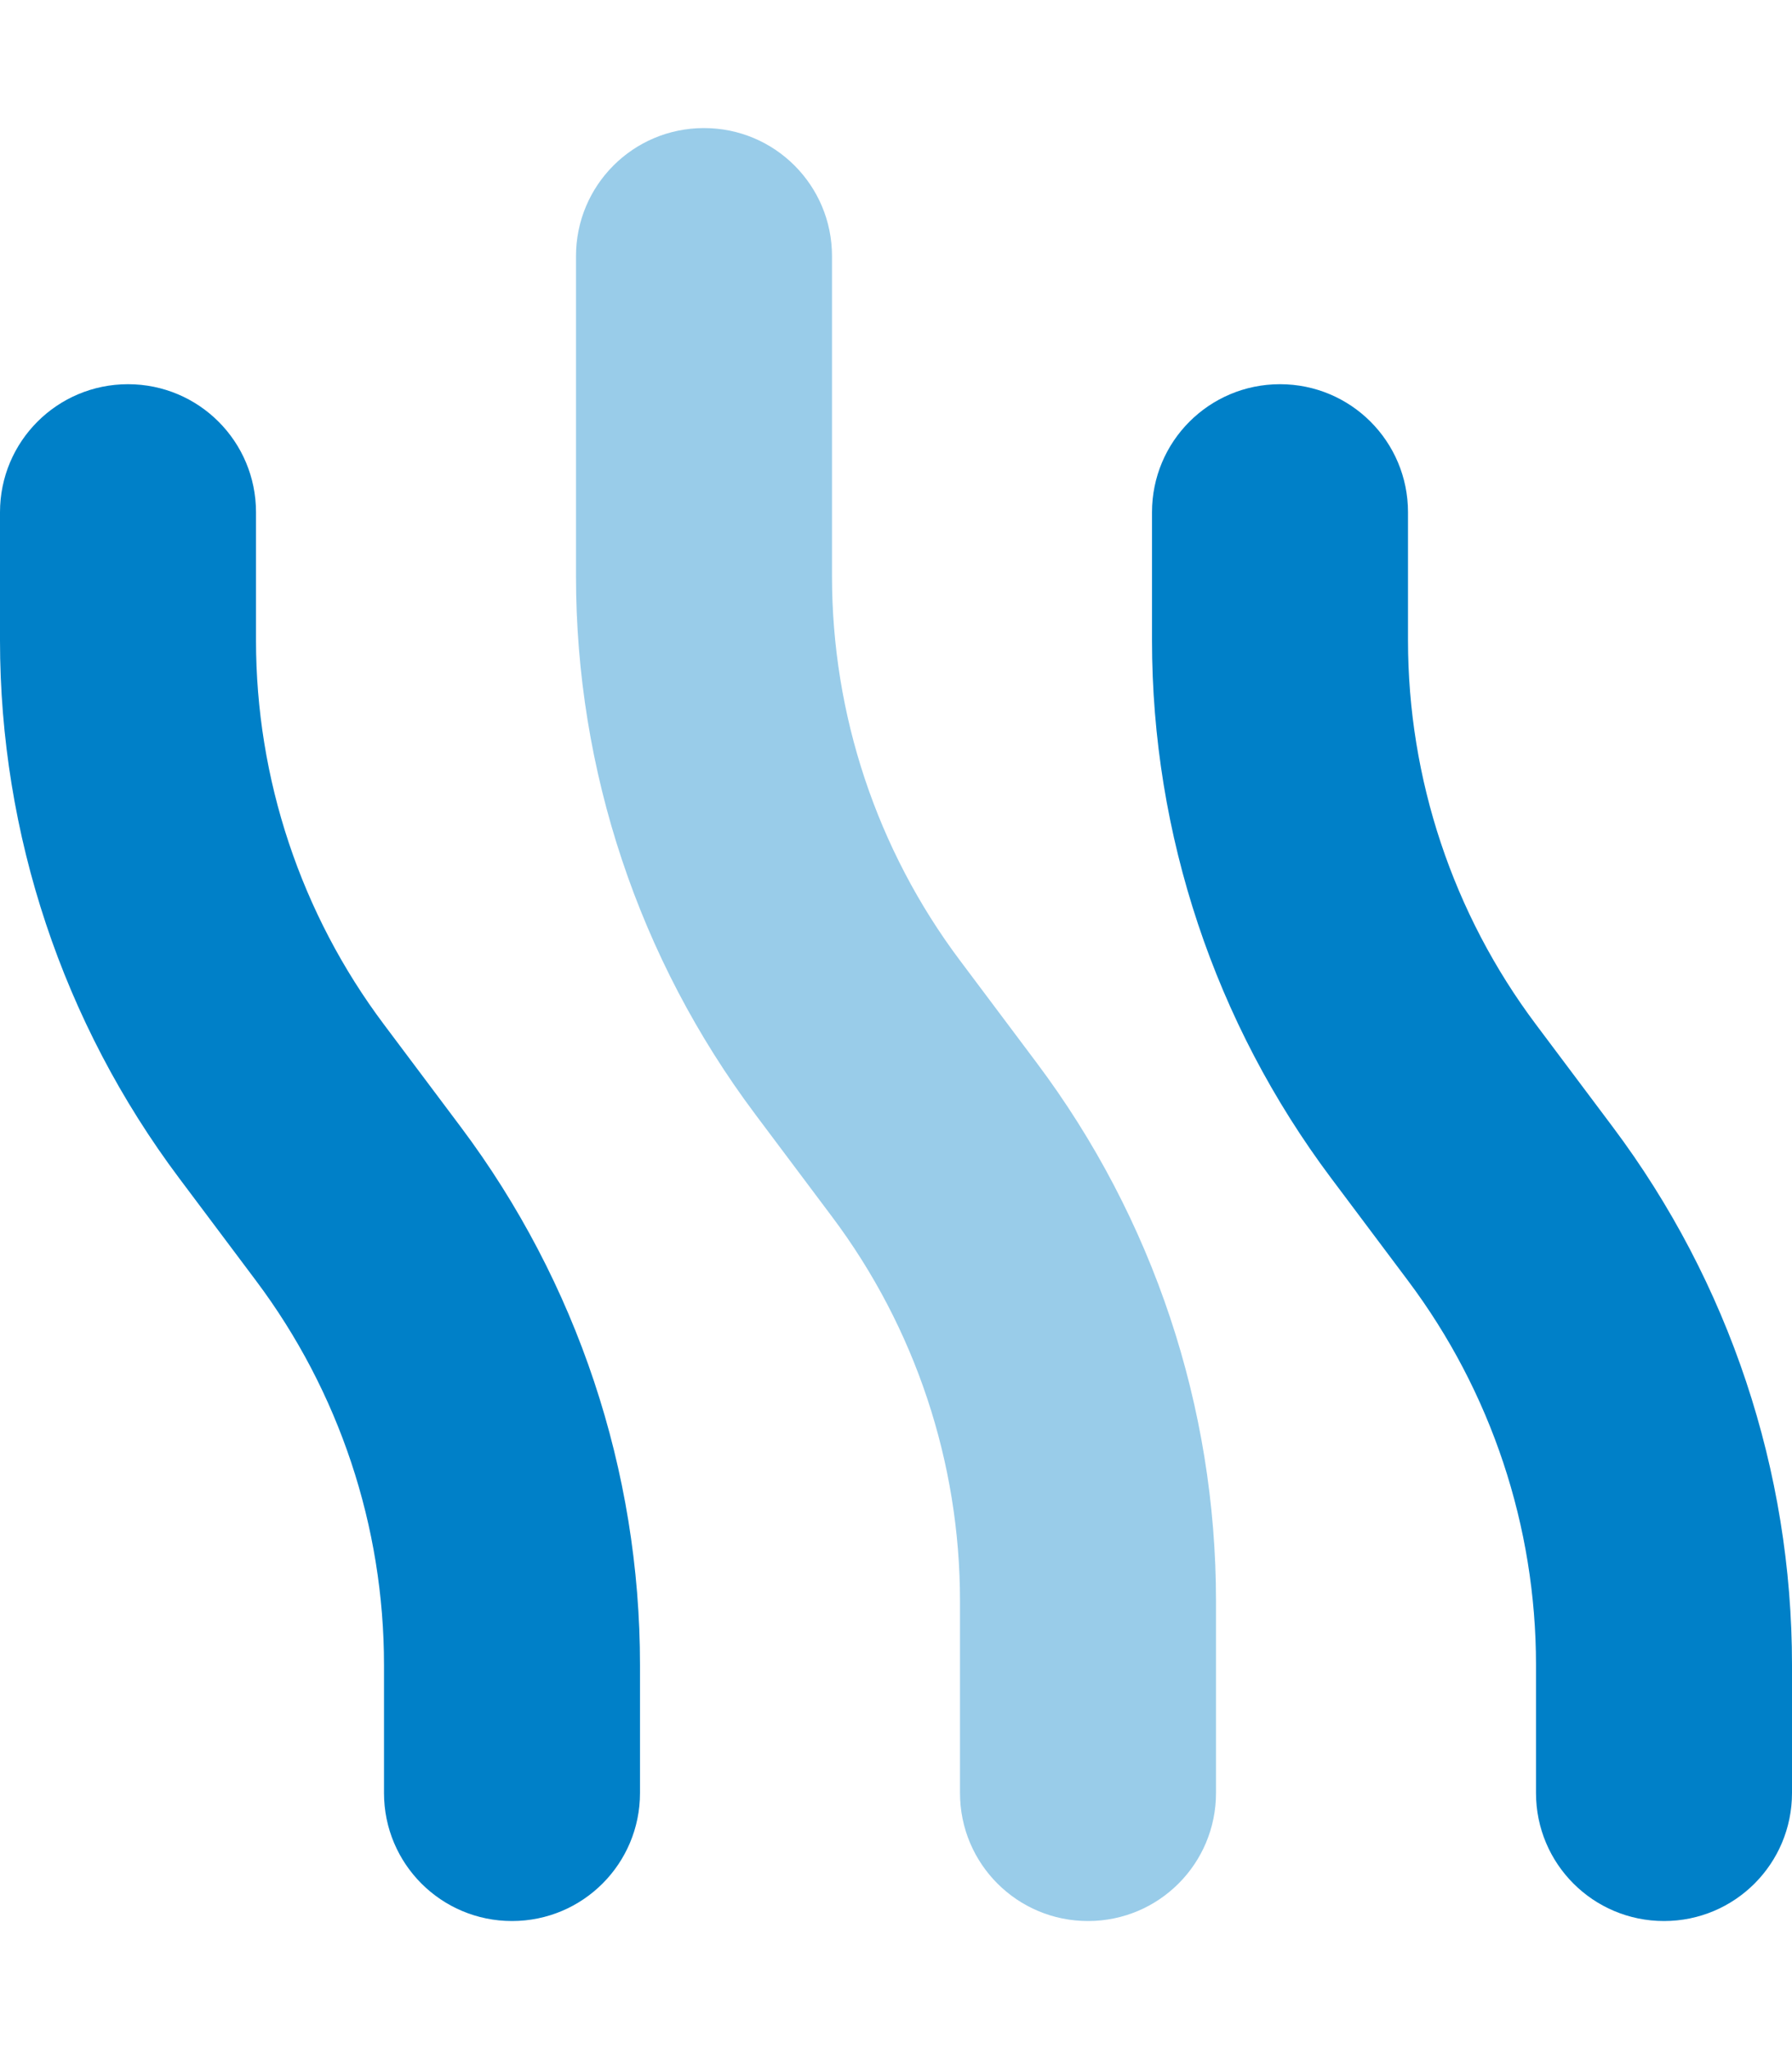 <?xml version="1.0" encoding="UTF-8"?>
<svg xmlns="http://www.w3.org/2000/svg" version="1.1" viewBox="0 0 448 512">
  <defs>
    <style>
      .cls-1 {
        isolation: isolate;
        opacity: .4;
      }

      .cls-1, .cls-2 {
        fill: #0080c8;
      }
    </style>
  </defs>
  <!-- Generator: Adobe Illustrator 28.8.0, SVG Export Plug-In . SVG Version: 1.2.0 Build 19)  -->
  <g>
    <g id="Ebene_1">
      <path class="cls-1" d="M144,64v80c0,48.5,15.7,95.6,44.8,134.4l19.2,25.6c20.8,27.7,32,61.4,32,96v48c0,17.7,14.3,32,32,32s32-14.3,32-32v-48c0-48.5-15.7-95.6-44.8-134.4l-19.2-25.6c-20.8-27.7-32-61.4-32-96v-80c0-17.7-14.3-32-32-32s-32,14.3-32,32Z"/>
      <path class="cls-2" d="M64,128c0-17.7-14.3-32-32-32S0,110.3,0,128v32c0,48.5,15.7,95.6,44.8,134.4l19.2,25.6c20.8,27.7,32,61.4,32,96v32c0,17.7,14.3,32,32,32s32-14.3,32-32v-32c0-48.5-15.7-95.6-44.8-134.4l-19.2-25.6c-20.8-27.7-32-61.4-32-96v-32ZM352,128c0-17.7-14.3-32-32-32s-32,14.3-32,32v32c0,48.5,15.7,95.6,44.8,134.4l19.2,25.6c20.8,27.7,32,61.4,32,96v32c0,17.7,14.3,32,32,32s32-14.3,32-32v-32c0-48.5-15.7-95.6-44.8-134.4l-19.2-25.6c-20.8-27.7-32-61.4-32-96v-32Z"/>
    </g>
  </g>
</svg>